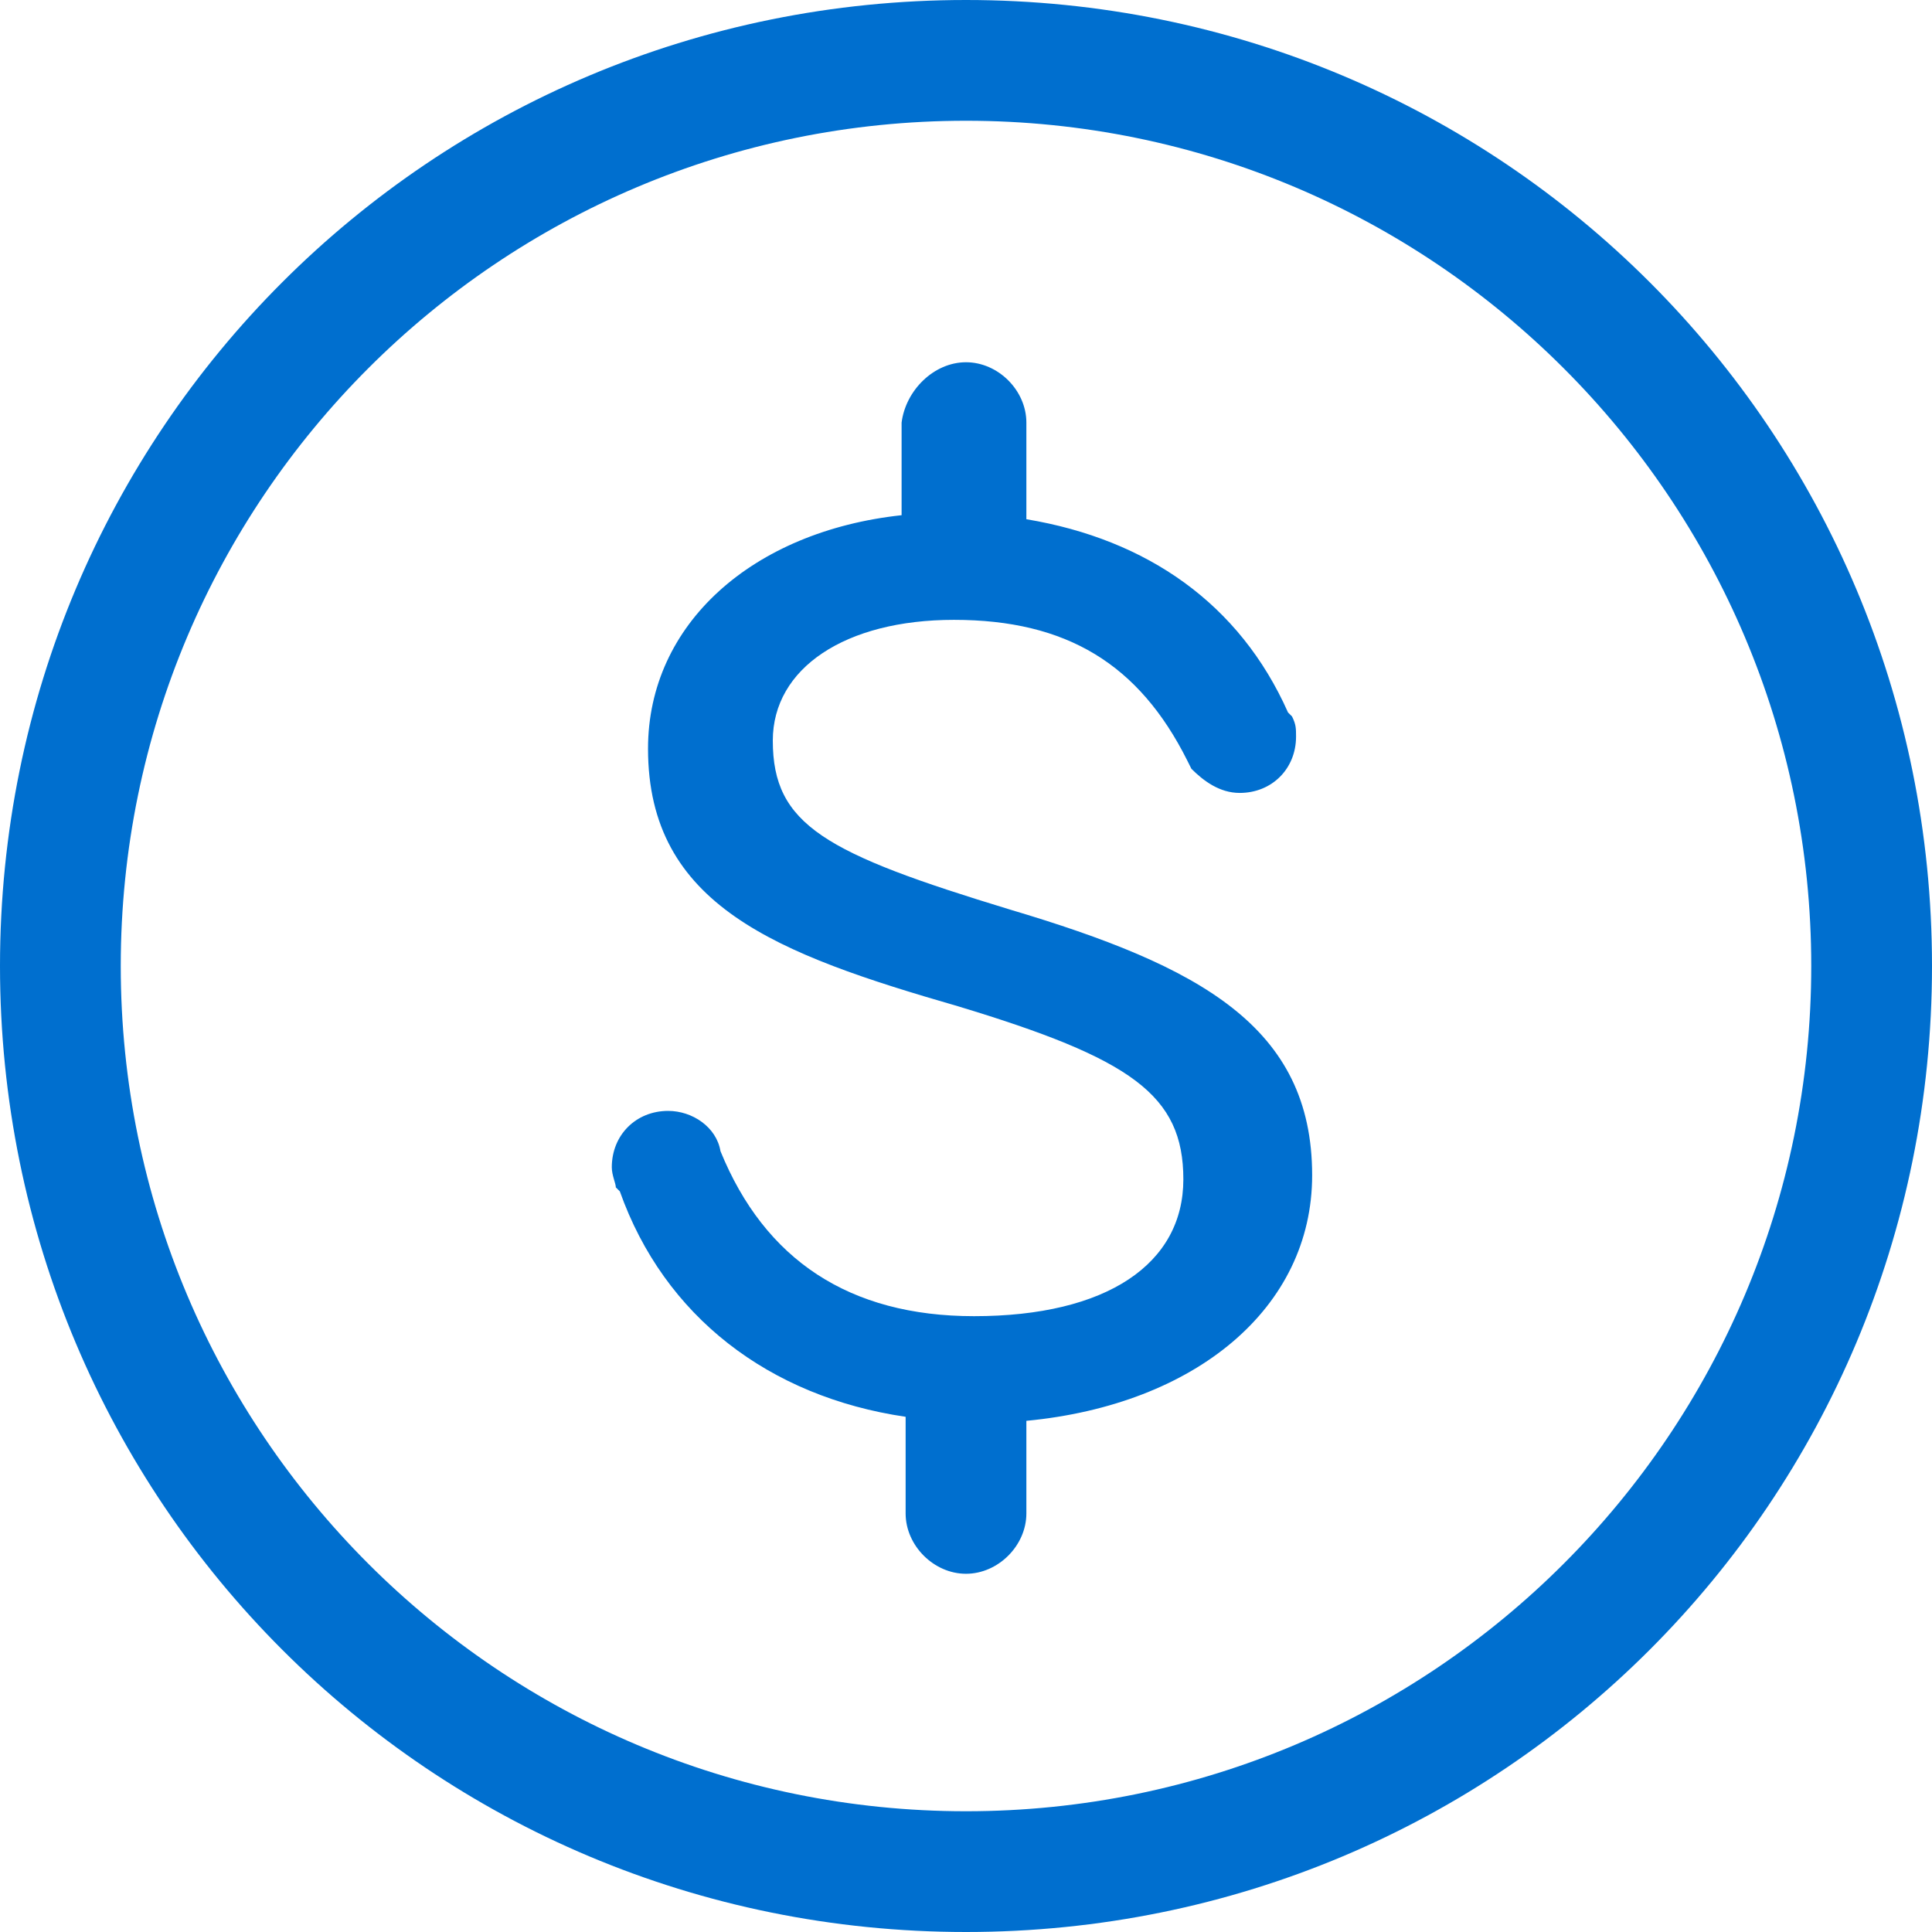 <?xml version="1.0" encoding="utf-8"?>
<!-- Generator: Adobe Illustrator 23.0.1, SVG Export Plug-In . SVG Version: 6.00 Build 0)  -->
<svg version="1.1" id="Layer_1" xmlns="http://www.w3.org/2000/svg" xmlns:xlink="http://www.w3.org/1999/xlink" x="0px" y="0px"
	 viewBox="0 0 48 48" style="enable-background:new 0 0 48 48;" xml:space="preserve">
<style type="text/css">
	.st0{fill:none;}
	.st1{fill-rule:evenodd;clip-rule:evenodd;fill:#006FCF;}
</style>
<g>
	<rect class="st0" width="48" height="48"/>
	<path class="st1" d="M24,0c13.3,0,24,10.7,24,24c0,13.3-10.7,24-24,24C10.7,48,0,37.3,0,24C0,10.7,10.7,0,24,0z M24,45
		c11.6,0,21-9.4,21-21S35.6,3,24,3C12.4,3,3,12.4,3,24S12.4,45,24,45z M25.1,22.6c4.7,1.4,7.5,2.9,7.5,6.6c0,3.3-2.9,5.7-7.1,6.1
		v2.3c0,0.8-0.7,1.5-1.5,1.5s-1.5-0.7-1.5-1.5v-2.4c-3.4-0.5-6-2.5-7.1-5.6l-0.1-0.1l0,0c0-0.1-0.1-0.3-0.1-0.5
		c0-0.8,0.6-1.4,1.4-1.4c0.6,0,1.2,0.4,1.3,1c1.1,2.7,3.2,4.1,6.3,4.1c3.3,0,5.2-1.3,5.2-3.4c0-2.1-1.3-3-5.6-4.3
		c-4.5-1.3-7.7-2.5-7.7-6.4c0-3.1,2.6-5.4,6.3-5.8v-2.3C22.5,9.7,23.2,9,24,9s1.5,0.7,1.5,1.5v2.4c3,0.5,5.3,2.1,6.5,4.8l0.1,0.1
		l0,0c0.1,0.2,0.1,0.3,0.1,0.5c0,0.8-0.6,1.4-1.4,1.4c-0.5,0-0.9-0.3-1.2-0.6l0,0l-0.1-0.2c-1.2-2.4-3-3.5-5.8-3.5
		c-2.7,0-4.5,1.2-4.5,3C19.2,20.5,20.5,21.2,25.1,22.6z"/>
</g>
</svg>
